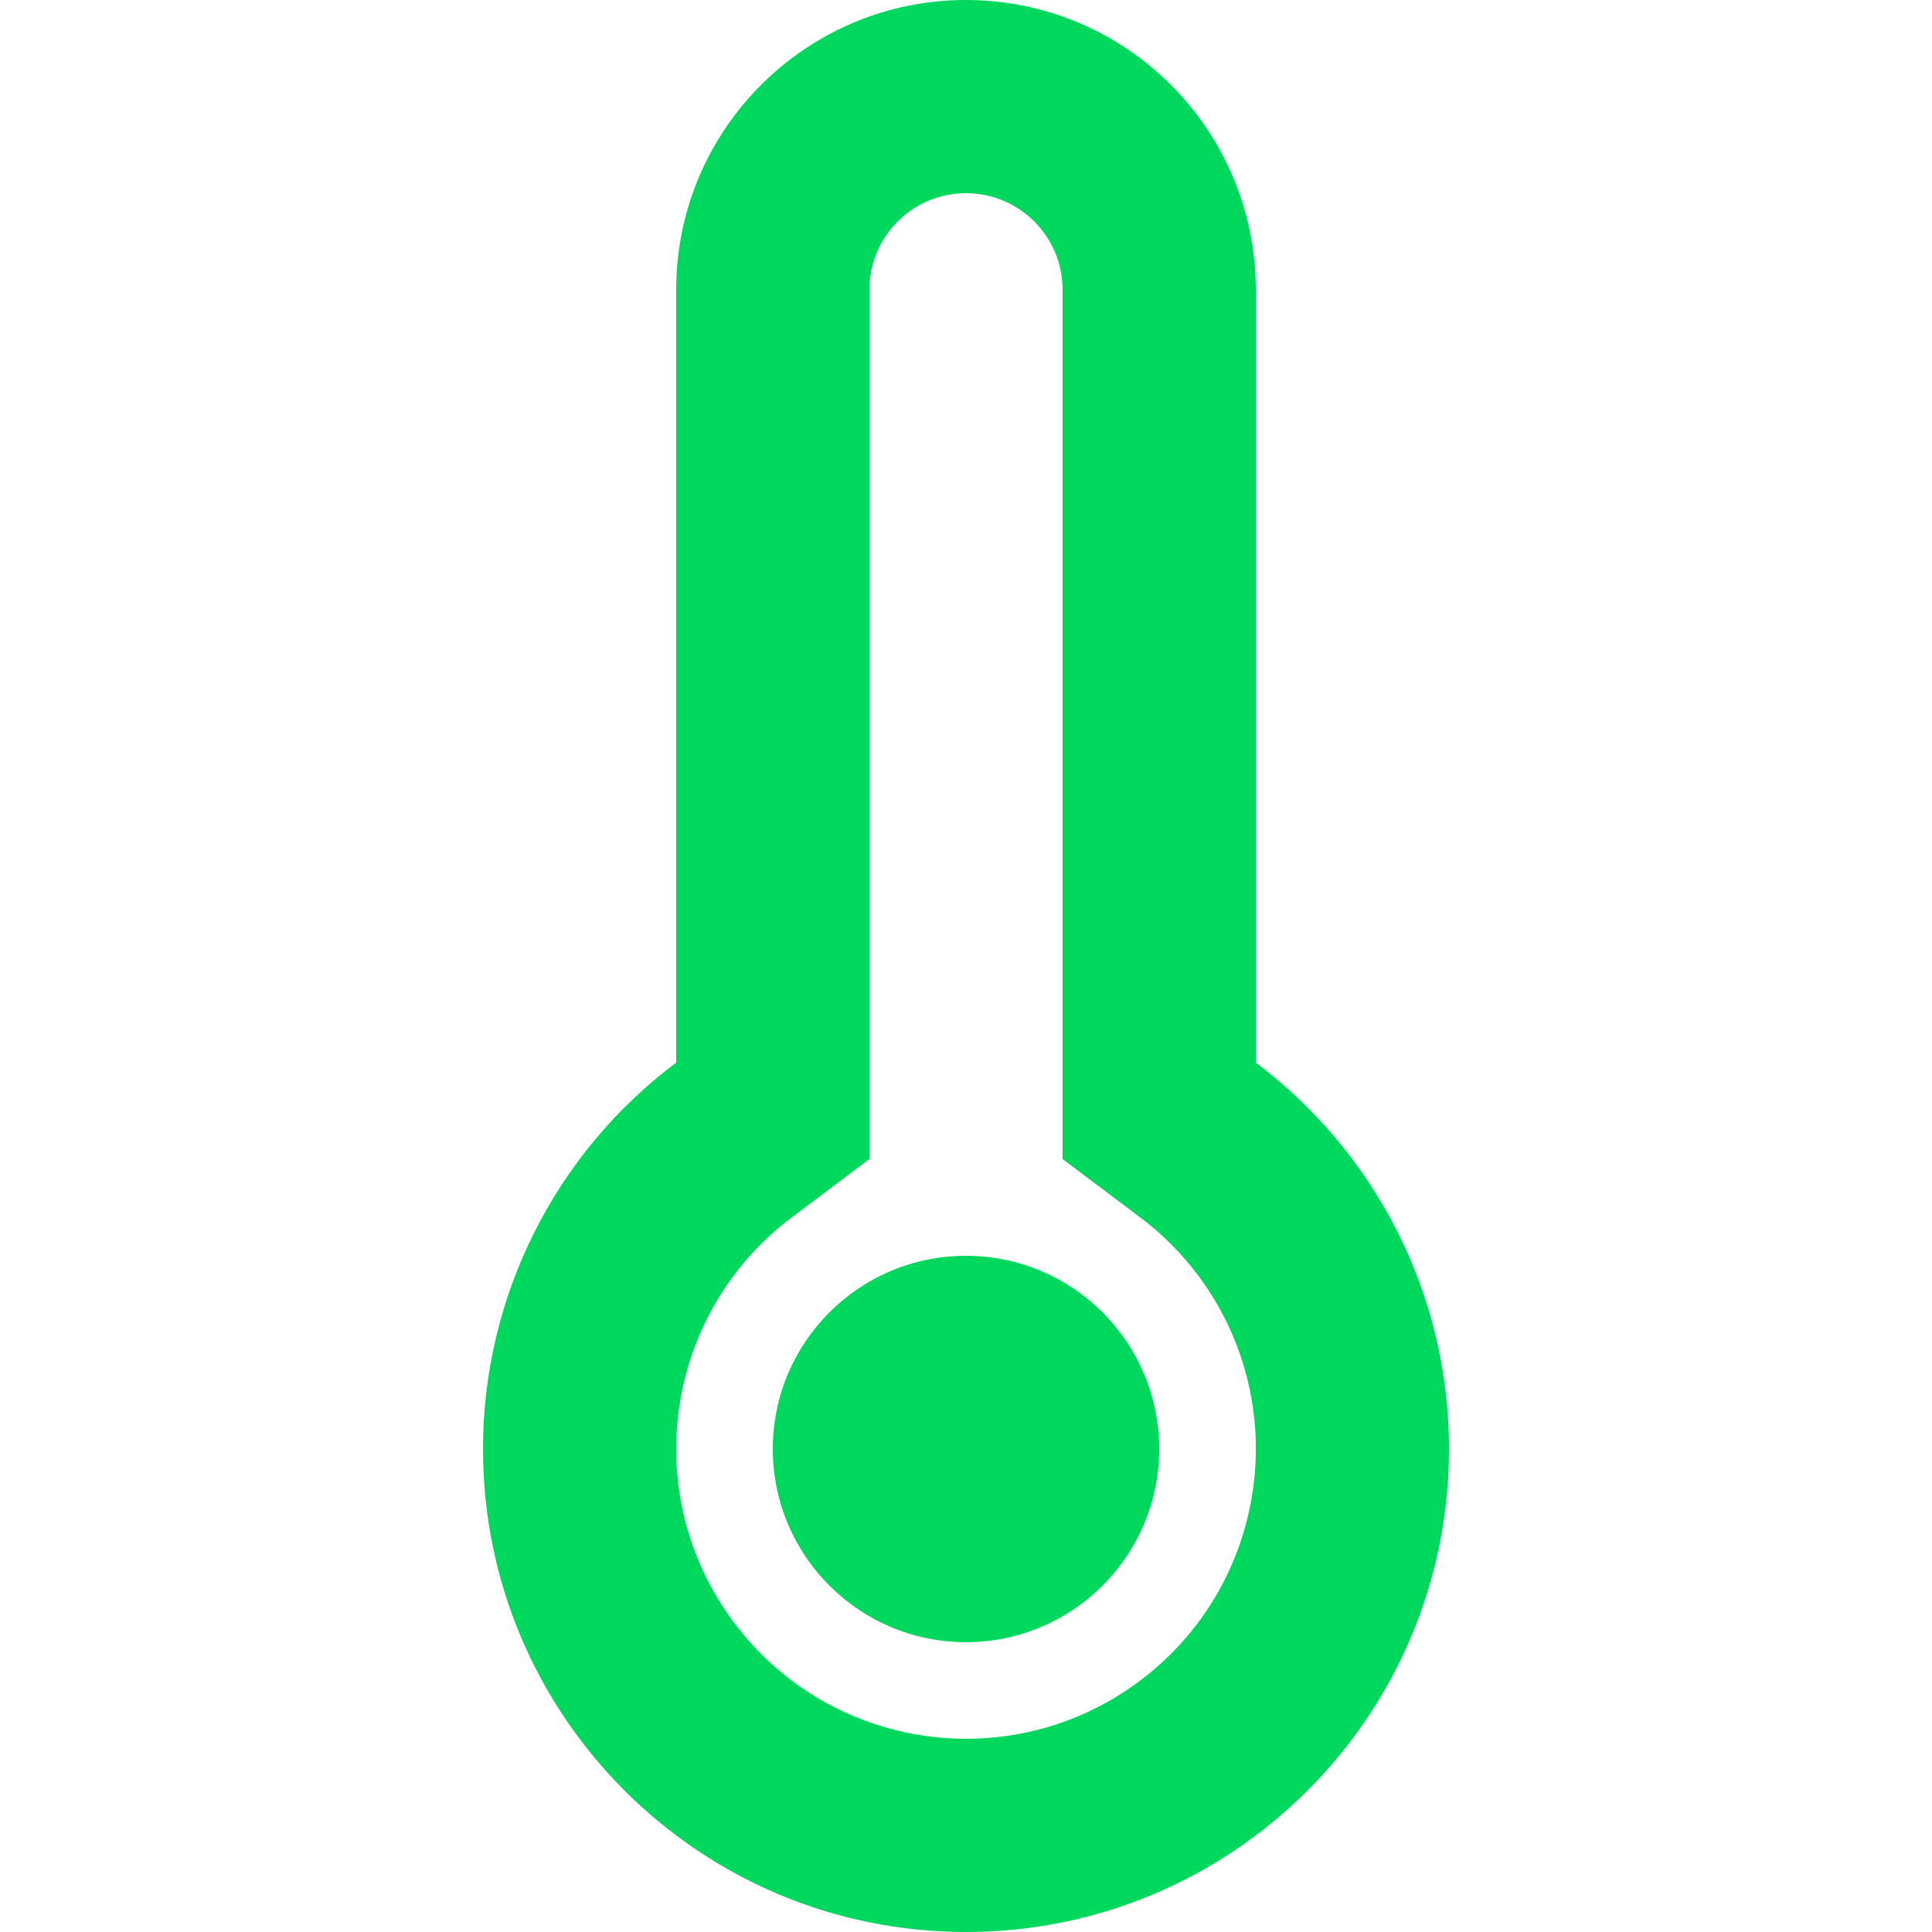 <?xml version="1.0" encoding="utf-8"?>
<!-- Generator: Adobe Illustrator 13.0.0, SVG Export Plug-In . SVG Version: 6.00 Build 14948)  -->
<!DOCTYPE svg PUBLIC "-//W3C//DTD SVG 1.1//EN" "http://www.w3.org/Graphics/SVG/1.1/DTD/svg11.dtd">
<svg version="1.1" id="Layer_1" xmlns="http://www.w3.org/2000/svg" xmlns:xlink="http://www.w3.org/1999/xlink" x="0px" y="0px"
	 width="34px" height="34px" viewBox="0 0 34 34" enable-background="new 0 0 34 34" xml:space="preserve">
<path fill="#00D85D" d="M25.5,25.5c0,4.695-3.806,8.5-8.5,8.5s-8.5-3.805-8.5-8.5c0-2.676,1.26-5.195,3.4-6.8V5.1
	C11.9,2.284,14.184,0,17,0s5.1,2.284,5.1,5.1v13.6C24.164,20.25,25.5,22.719,25.5,25.5z M20.059,21.42L18.7,20.398V5.1
	c0-0.939-0.761-1.7-1.7-1.7c-0.939,0-1.7,0.761-1.7,1.7v15.298l-1.358,1.021c-2.254,1.688-2.712,4.884-1.023,7.138
	c1.689,2.255,4.886,2.713,7.14,1.023c2.254-1.69,2.712-4.885,1.022-7.14C20.791,22.054,20.446,21.708,20.059,21.42z M17,28.9
	c-1.877,0-3.4-1.522-3.4-3.4c0-1.877,1.522-3.4,3.4-3.4c1.877,0,3.4,1.523,3.4,3.4C20.4,27.378,18.877,28.9,17,28.9z"/>
</svg>
